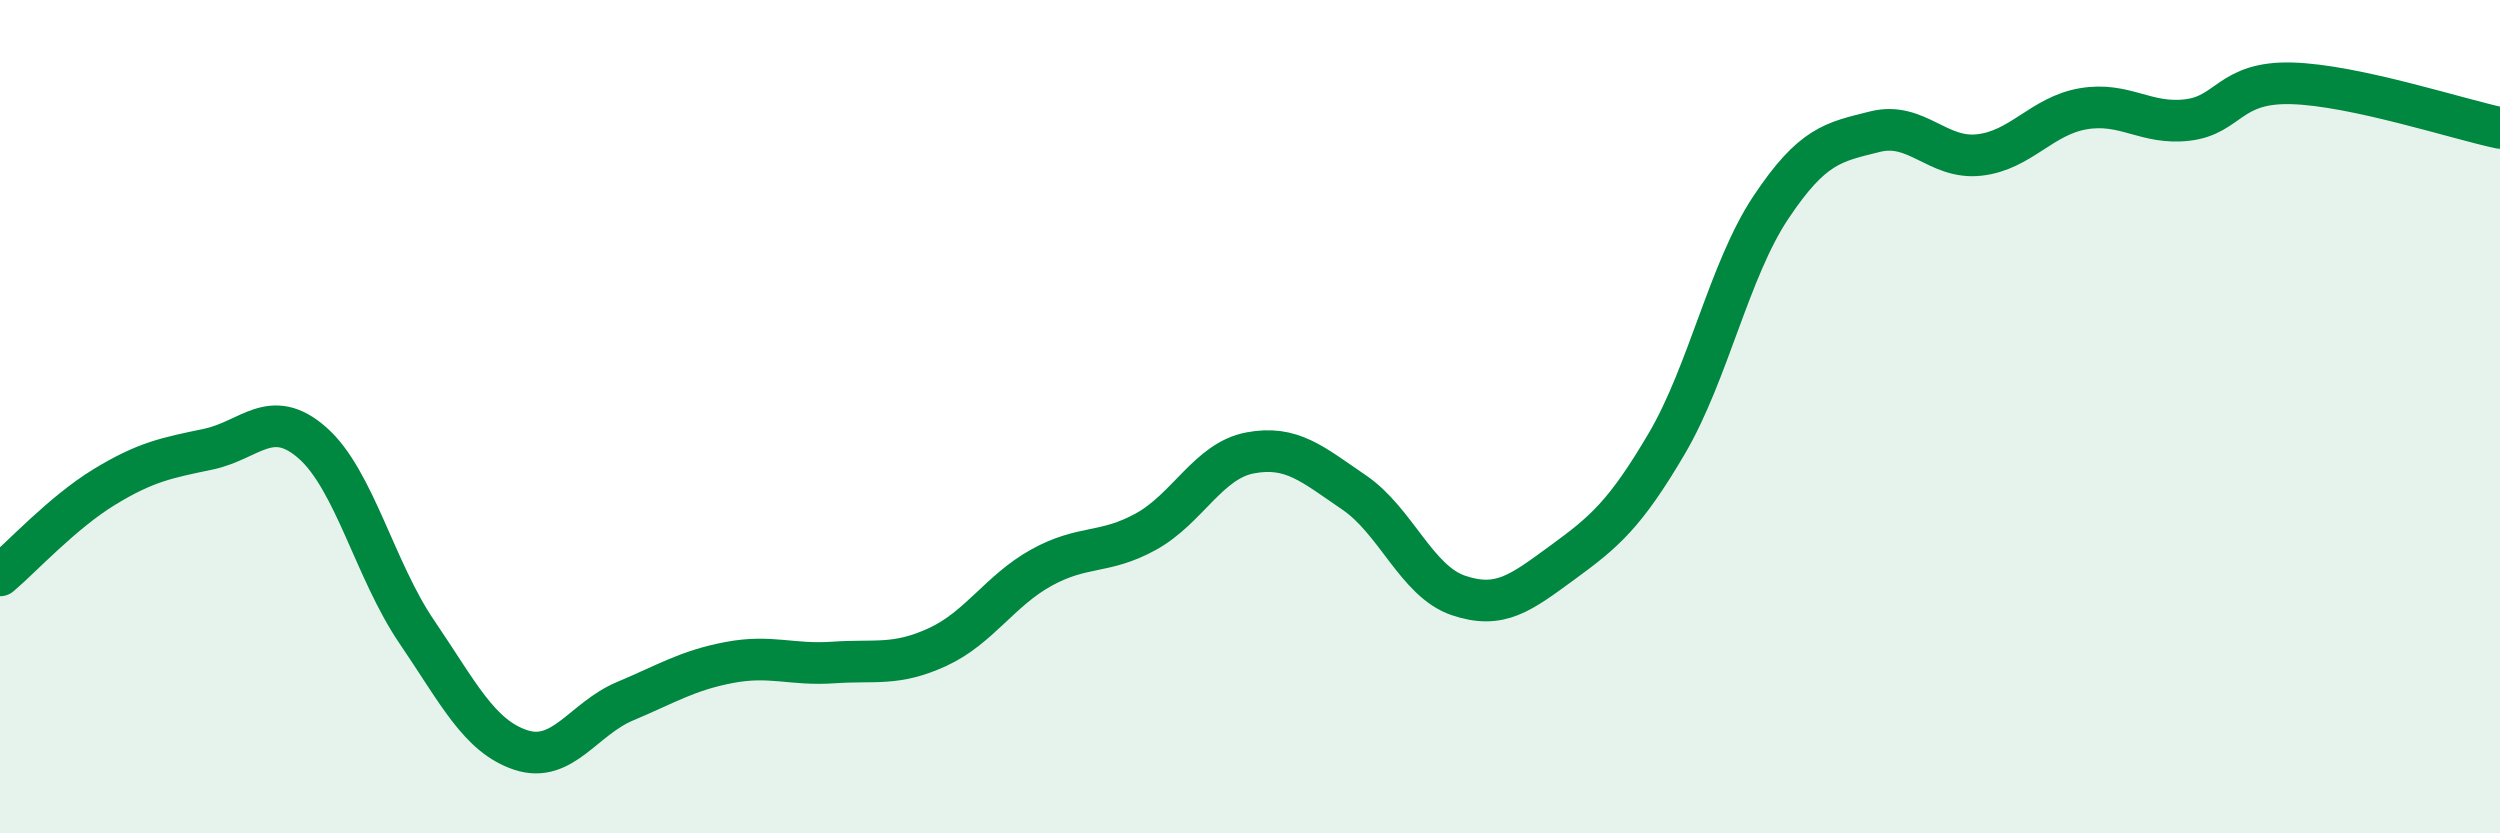
    <svg width="60" height="20" viewBox="0 0 60 20" xmlns="http://www.w3.org/2000/svg">
      <path
        d="M 0,13.81 C 0.5,13.39 1.5,12.3 2.5,11.69 C 3.5,11.08 4,10.99 5,10.78 C 6,10.57 6.5,9.75 7.5,10.63 C 8.5,11.51 9,13.69 10,15.16 C 11,16.63 11.5,17.67 12.5,18 C 13.5,18.33 14,17.25 15,16.83 C 16,16.41 16.5,16.09 17.5,15.9 C 18.5,15.71 19,15.97 20,15.9 C 21,15.83 21.5,15.99 22.5,15.53 C 23.5,15.07 24,14.17 25,13.62 C 26,13.07 26.5,13.31 27.5,12.76 C 28.5,12.21 29,11.06 30,10.87 C 31,10.68 31.5,11.14 32.5,11.82 C 33.5,12.5 34,13.95 35,14.29 C 36,14.63 36.5,14.23 37.5,13.5 C 38.5,12.77 39,12.35 40,10.65 C 41,8.95 41.5,6.48 42.5,4.98 C 43.5,3.48 44,3.41 45,3.16 C 46,2.91 46.5,3.83 47.5,3.72 C 48.5,3.61 49,2.78 50,2.61 C 51,2.44 51.5,3 52.5,2.88 C 53.5,2.76 53.5,1.96 55,2 C 56.5,2.04 59,2.86 60,3.07L60 20L0 20Z"
        fill="#008740"
        opacity="0.1"
        stroke-linecap="round"
        stroke-linejoin="round"
      />
      <path
        d="M 0,13.81 C 0.5,13.39 1.5,12.3 2.5,11.69 C 3.5,11.08 4,10.99 5,10.78 C 6,10.57 6.5,9.75 7.5,10.63 C 8.5,11.51 9,13.69 10,15.16 C 11,16.63 11.5,17.67 12.5,18 C 13.5,18.33 14,17.25 15,16.83 C 16,16.41 16.5,16.09 17.5,15.9 C 18.5,15.71 19,15.97 20,15.9 C 21,15.83 21.5,15.99 22.5,15.53 C 23.5,15.07 24,14.17 25,13.62 C 26,13.07 26.5,13.31 27.5,12.76 C 28.5,12.21 29,11.06 30,10.87 C 31,10.68 31.5,11.14 32.5,11.82 C 33.5,12.5 34,13.95 35,14.29 C 36,14.63 36.5,14.23 37.5,13.5 C 38.5,12.77 39,12.35 40,10.65 C 41,8.95 41.5,6.48 42.5,4.98 C 43.5,3.48 44,3.41 45,3.16 C 46,2.91 46.5,3.83 47.5,3.72 C 48.5,3.61 49,2.78 50,2.61 C 51,2.44 51.5,3 52.5,2.88 C 53.5,2.76 53.5,1.96 55,2 C 56.5,2.04 59,2.86 60,3.07"
        stroke="#008740"
        stroke-width="1"
        fill="none"
        stroke-linecap="round"
        stroke-linejoin="round"
      />
    </svg>
  